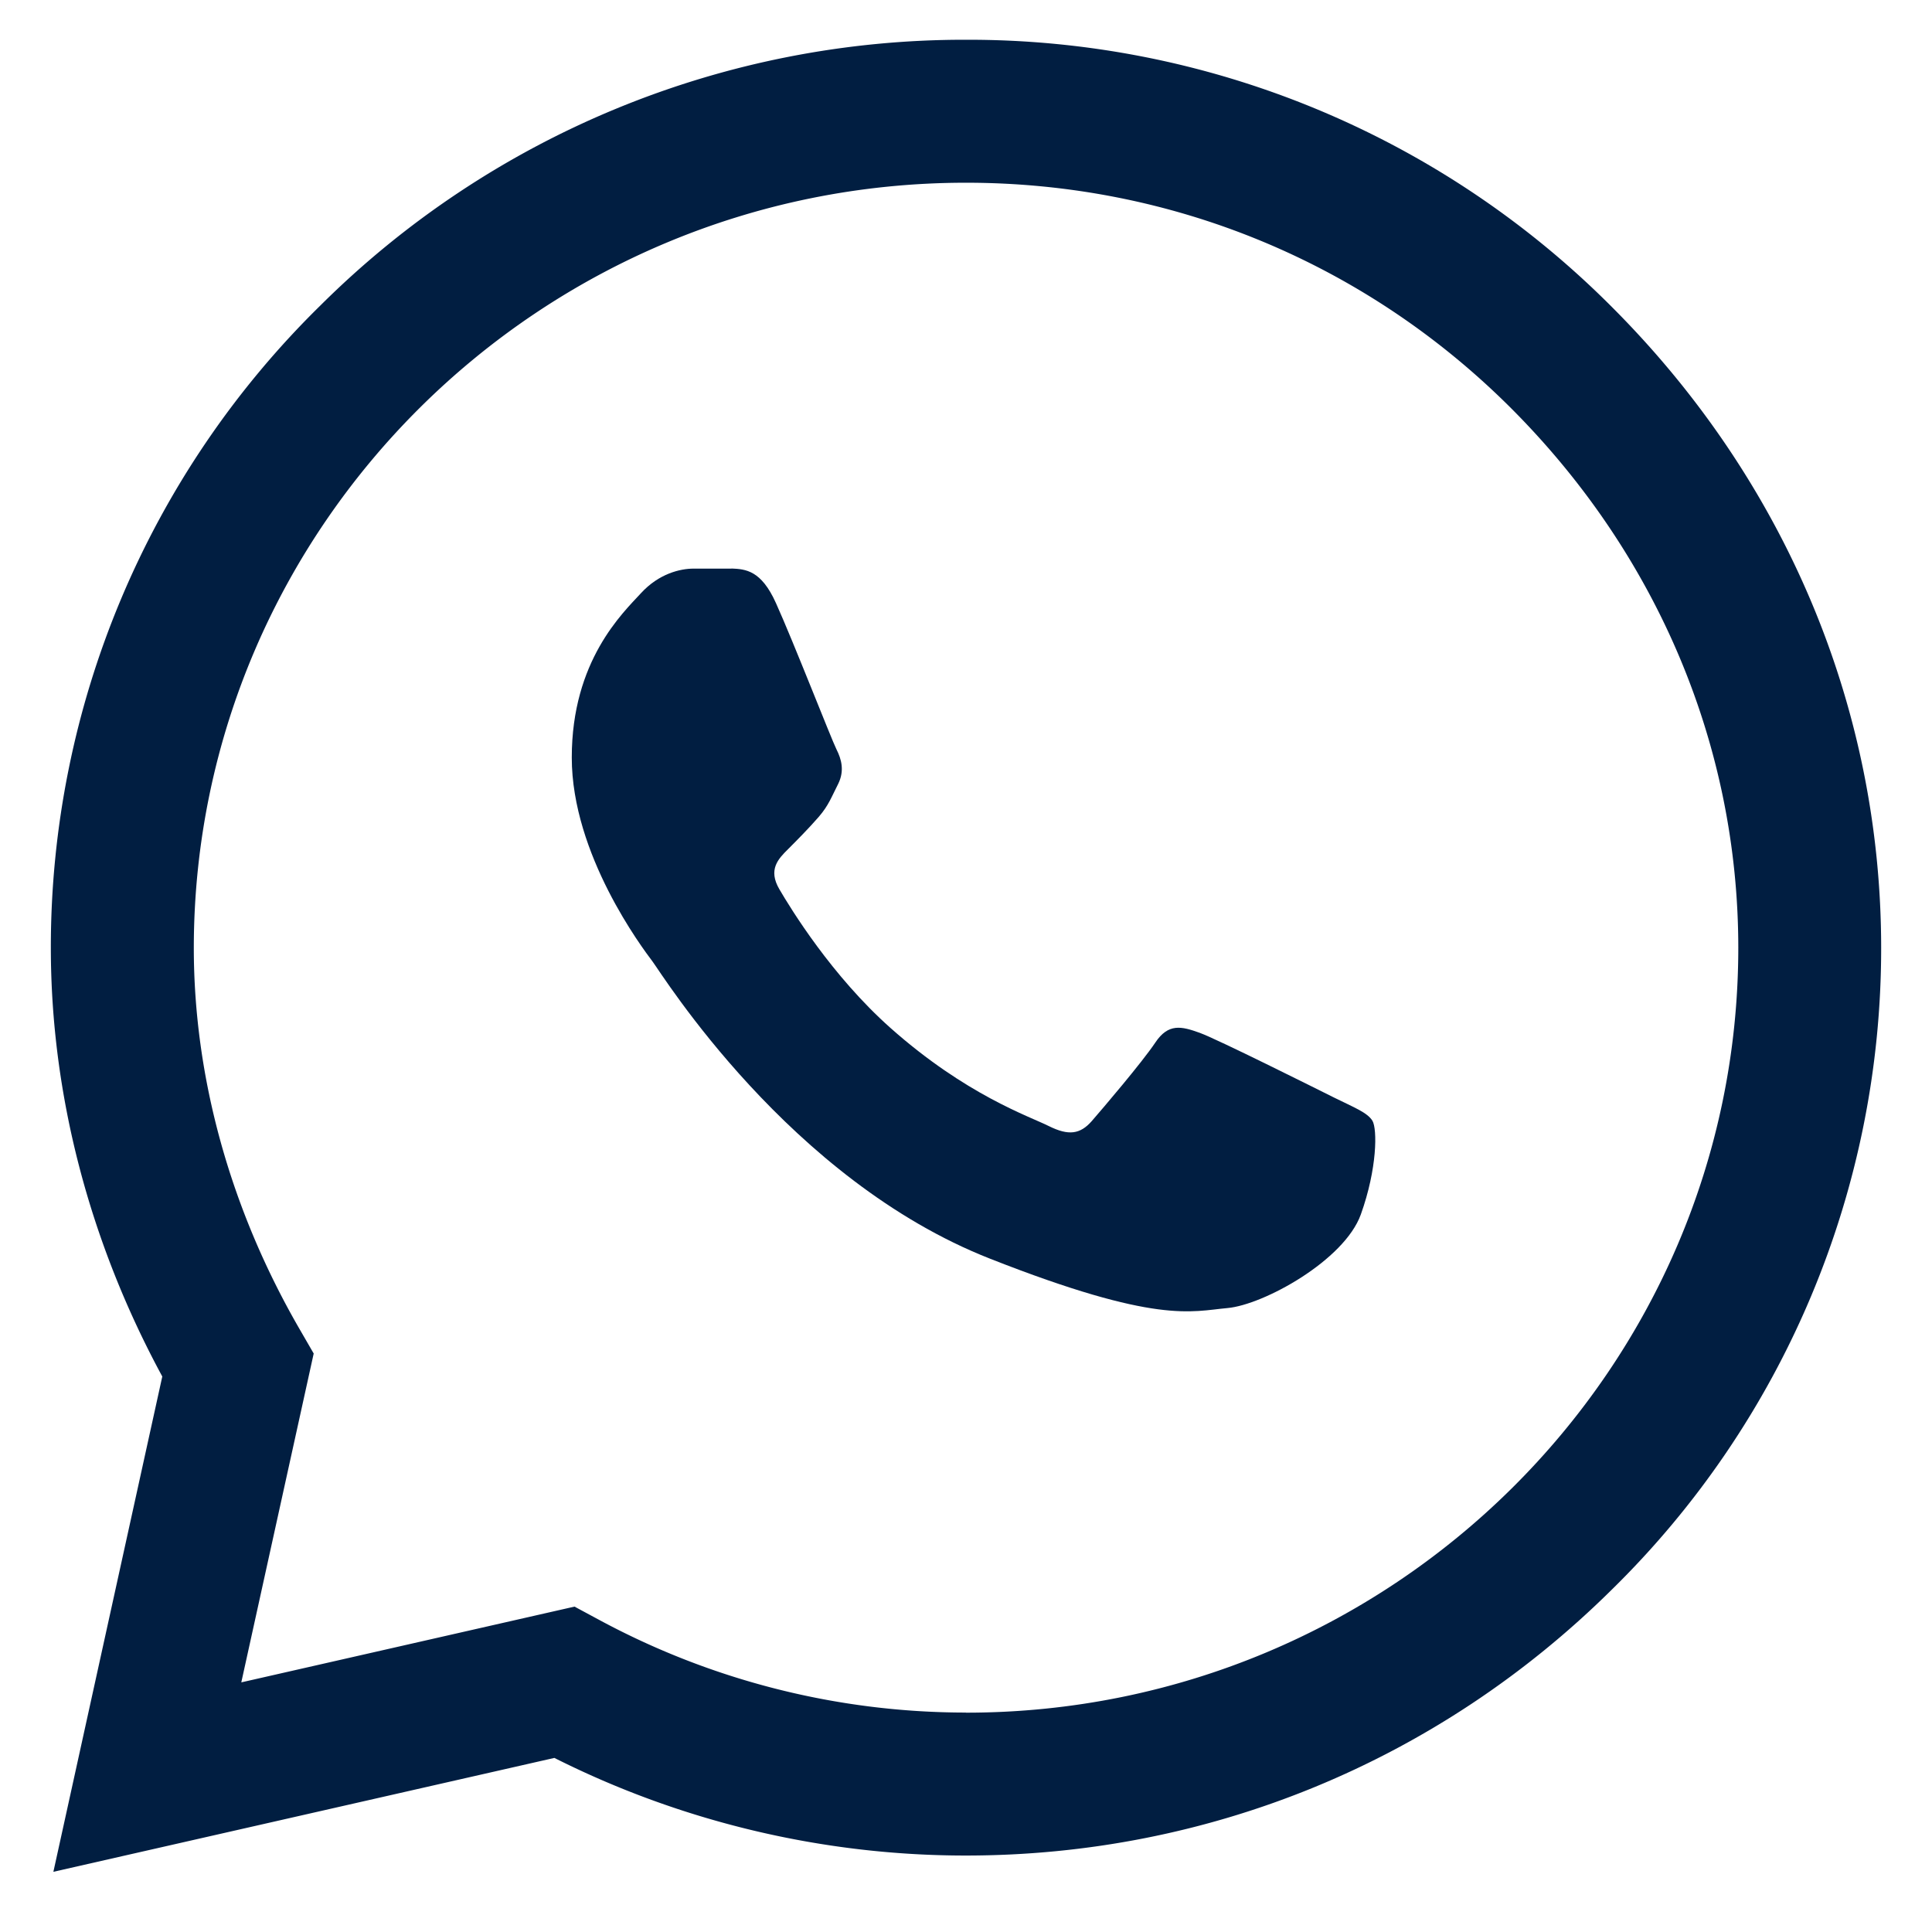 <svg xmlns="http://www.w3.org/2000/svg" width="19" height="19" viewBox="0 0 19 19"><g><g><g><path fill="#011e41" d="M9.496 16.842a7.6 7.6 0 0 1-3.612-.916L5.65 15.8l-3.277.745.712-3.234-.137-.237C2.267 11.898 1.906 10.6 1.906 9.32 1.91 5.174 5.315 1.797 9.5 1.797c2.022 0 3.921.785 5.349 2.206 1.449 1.444 2.246 3.333 2.246 5.32-.002 4.146-3.409 7.52-7.594 7.52zM15.84 3.007A8.93 8.93 0 0 0 9.5.391a8.975 8.975 0 0 0-6.35 2.614A8.839 8.839 0 0 0 .5 9.316v.004c0 1.44.378 2.892 1.096 4.217L.525 18.408l4.927-1.12c1.248.628 2.64.96 4.044.96H9.5c2.39 0 4.646-.928 6.35-2.614a8.829 8.829 0 0 0 2.65-6.311c0-2.363-.944-4.606-2.66-6.316z"/></g><g><path fill="#011e41" d="M7.194 5.592h-.373c-.13 0-.34.048-.518.242s-.68.663-.68 1.616c0 .954.696 1.875.793 2.004.098.13 1.345 2.149 3.322 2.925 1.642.646 1.976.517 2.333.485.356-.032 1.15-.469 1.312-.921.162-.452.162-.84.114-.921-.05-.081-.179-.13-.373-.226-.195-.097-1.148-.574-1.326-.639-.178-.064-.308-.097-.437.097-.13.194-.512.642-.625.772-.114.129-.227.145-.422.048-.194-.097-.814-.305-1.557-.965-.578-.514-.979-1.17-1.092-1.363-.114-.194-.012-.299.085-.395.087-.087.205-.206.303-.319.097-.113.124-.194.19-.323.064-.13.032-.243-.017-.34-.049-.097-.422-1.055-.595-1.438-.145-.323-.298-.334-.437-.34z"/></g></g></g></svg>